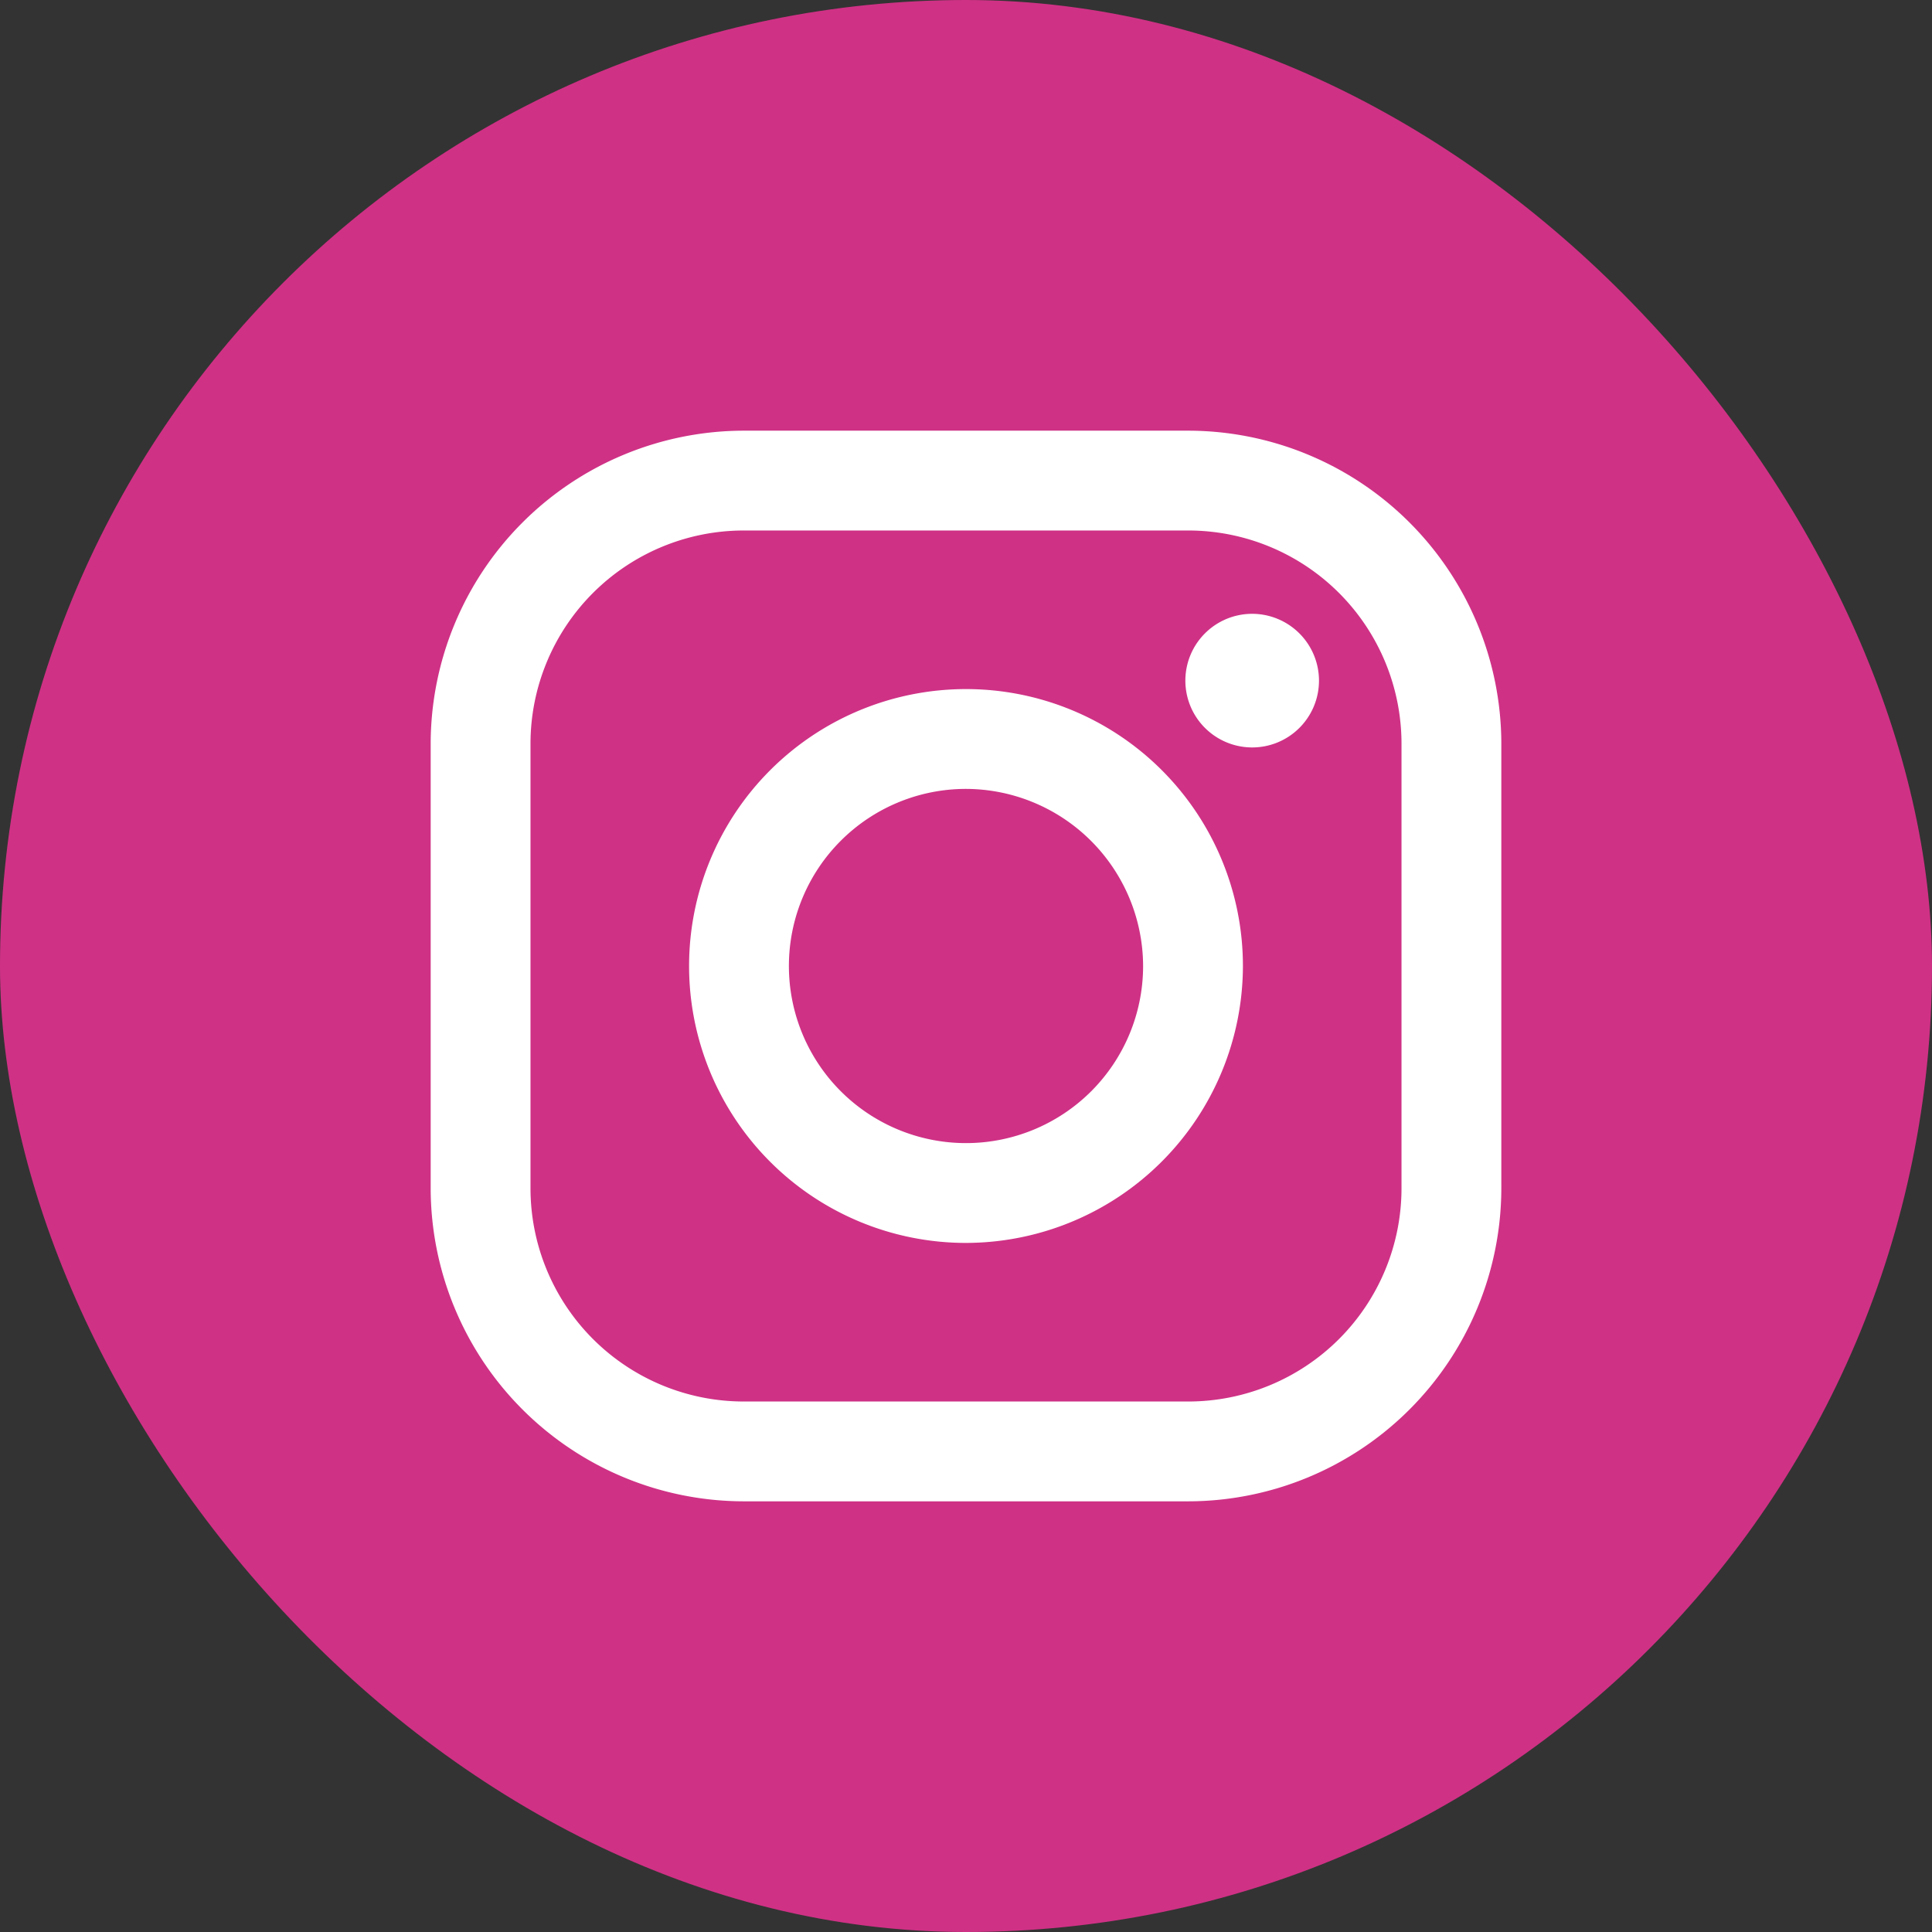 <svg id="instagram" xmlns="http://www.w3.org/2000/svg" width="48" height="48" viewBox="0 0 48 48">
  <rect x="0" y="0" width="48" height="48" fill="#333333" stroke="none"/>
  <defs>
    <style>
      .cls-1 {
        fill: #cf3185;
      }

      .cls-2 {
        fill: #fff;
        fill-rule: evenodd;
      }
    </style>
  </defs>
  <rect id="角丸長方形_1" data-name="角丸長方形 1" class="cls-1" width="48" height="48" rx="24" ry="24"/>
  <path id="シェイプ_1" data-name="シェイプ 1" class="cls-2" d="M1484.52,1693.3h-11.04a7.789,7.789,0,0,1-7.78-7.78v-11.04a7.789,7.789,0,0,1,7.78-7.78h11.04a7.789,7.789,0,0,1,7.78,7.78v11.04A7.789,7.789,0,0,1,1484.52,1693.3Zm-11.04-24.12a5.3,5.3,0,0,0-5.3,5.3v11.04a5.3,5.3,0,0,0,5.3,5.3h11.04a5.3,5.3,0,0,0,5.3-5.3v-11.04a5.3,5.3,0,0,0-5.3-5.3h-11.04Zm14.29,3.72a1.66,1.66,0,1,1-1.66-1.65A1.662,1.662,0,0,1,1487.77,1672.9Zm-8.77,13.98a6.88,6.88,0,1,1,6.88-6.88A6.892,6.892,0,0,1,1479,1686.88Zm0-11.28a4.4,4.4,0,1,0,4.4,4.4A4.413,4.413,0,0,0,1479,1675.6Z" transform="translate(-1455 -1656)"/>
</svg>
